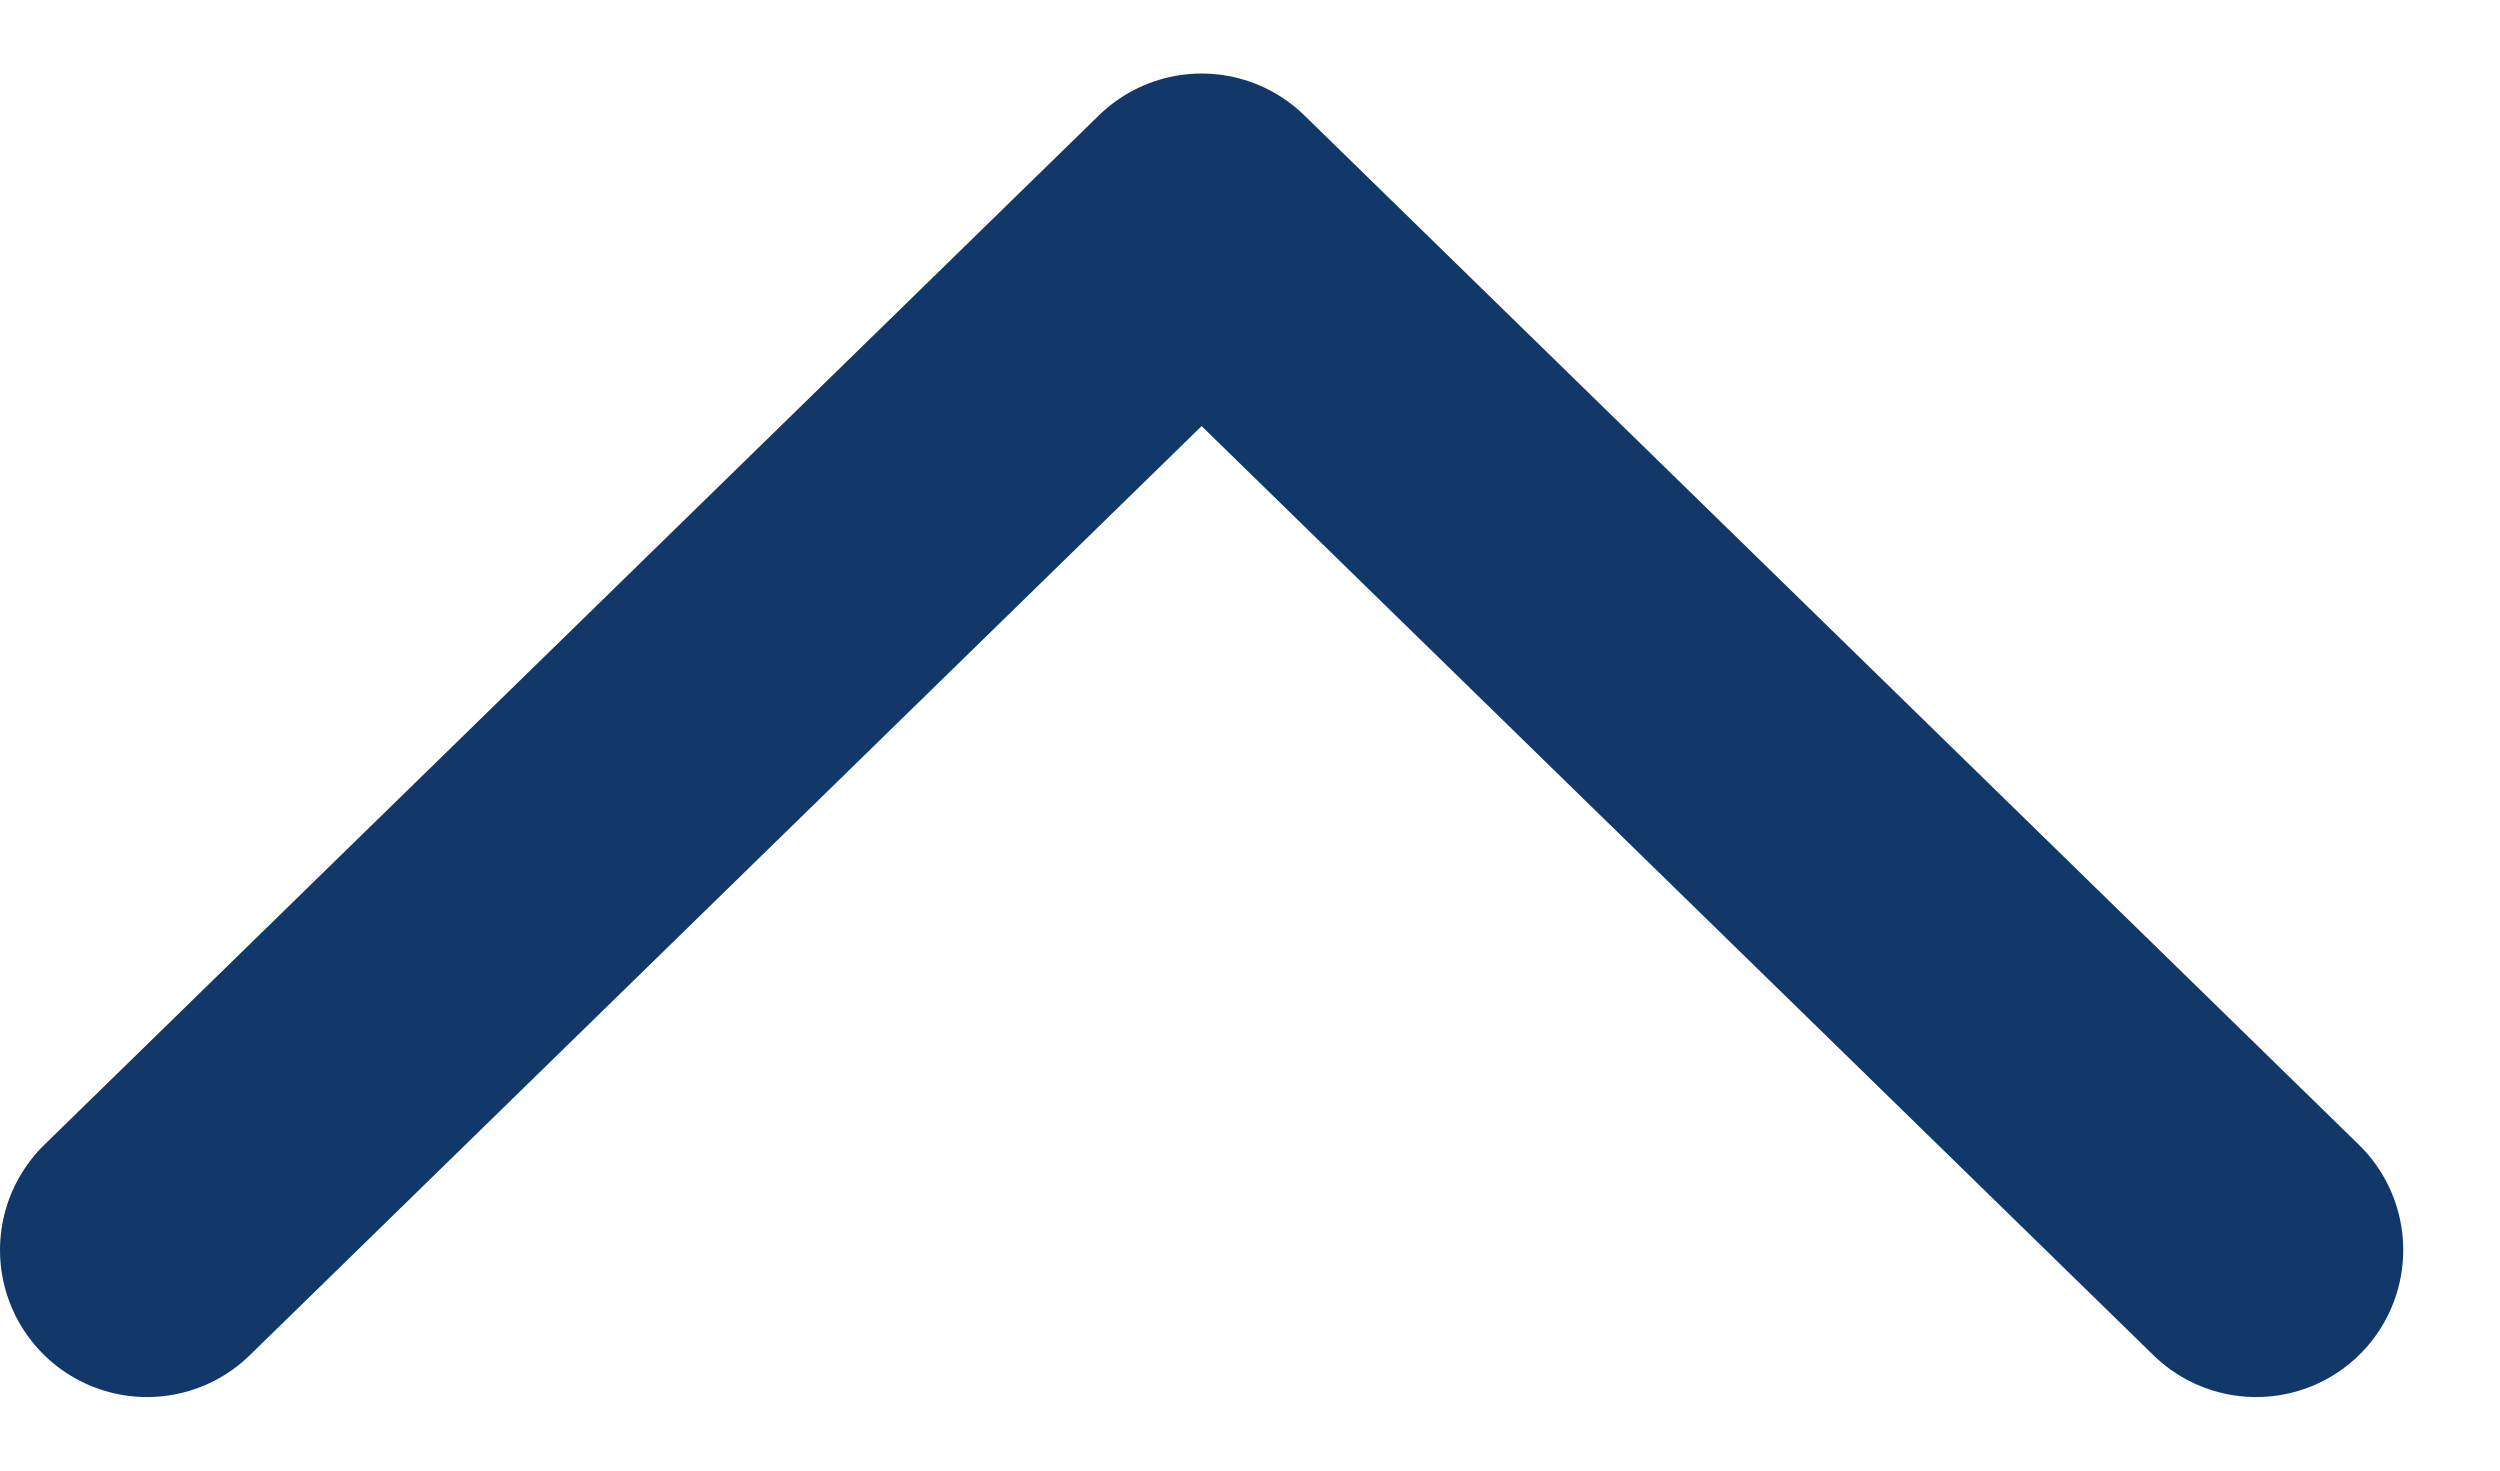 <svg width="17" height="10" viewBox="0 0 17 10" fill="none" xmlns="http://www.w3.org/2000/svg">
<path d="M15.342 8.5L8.171 1.5L1 8.5" stroke="#113869" stroke-width="2" stroke-linecap="round" stroke-linejoin="round"/>
</svg>
